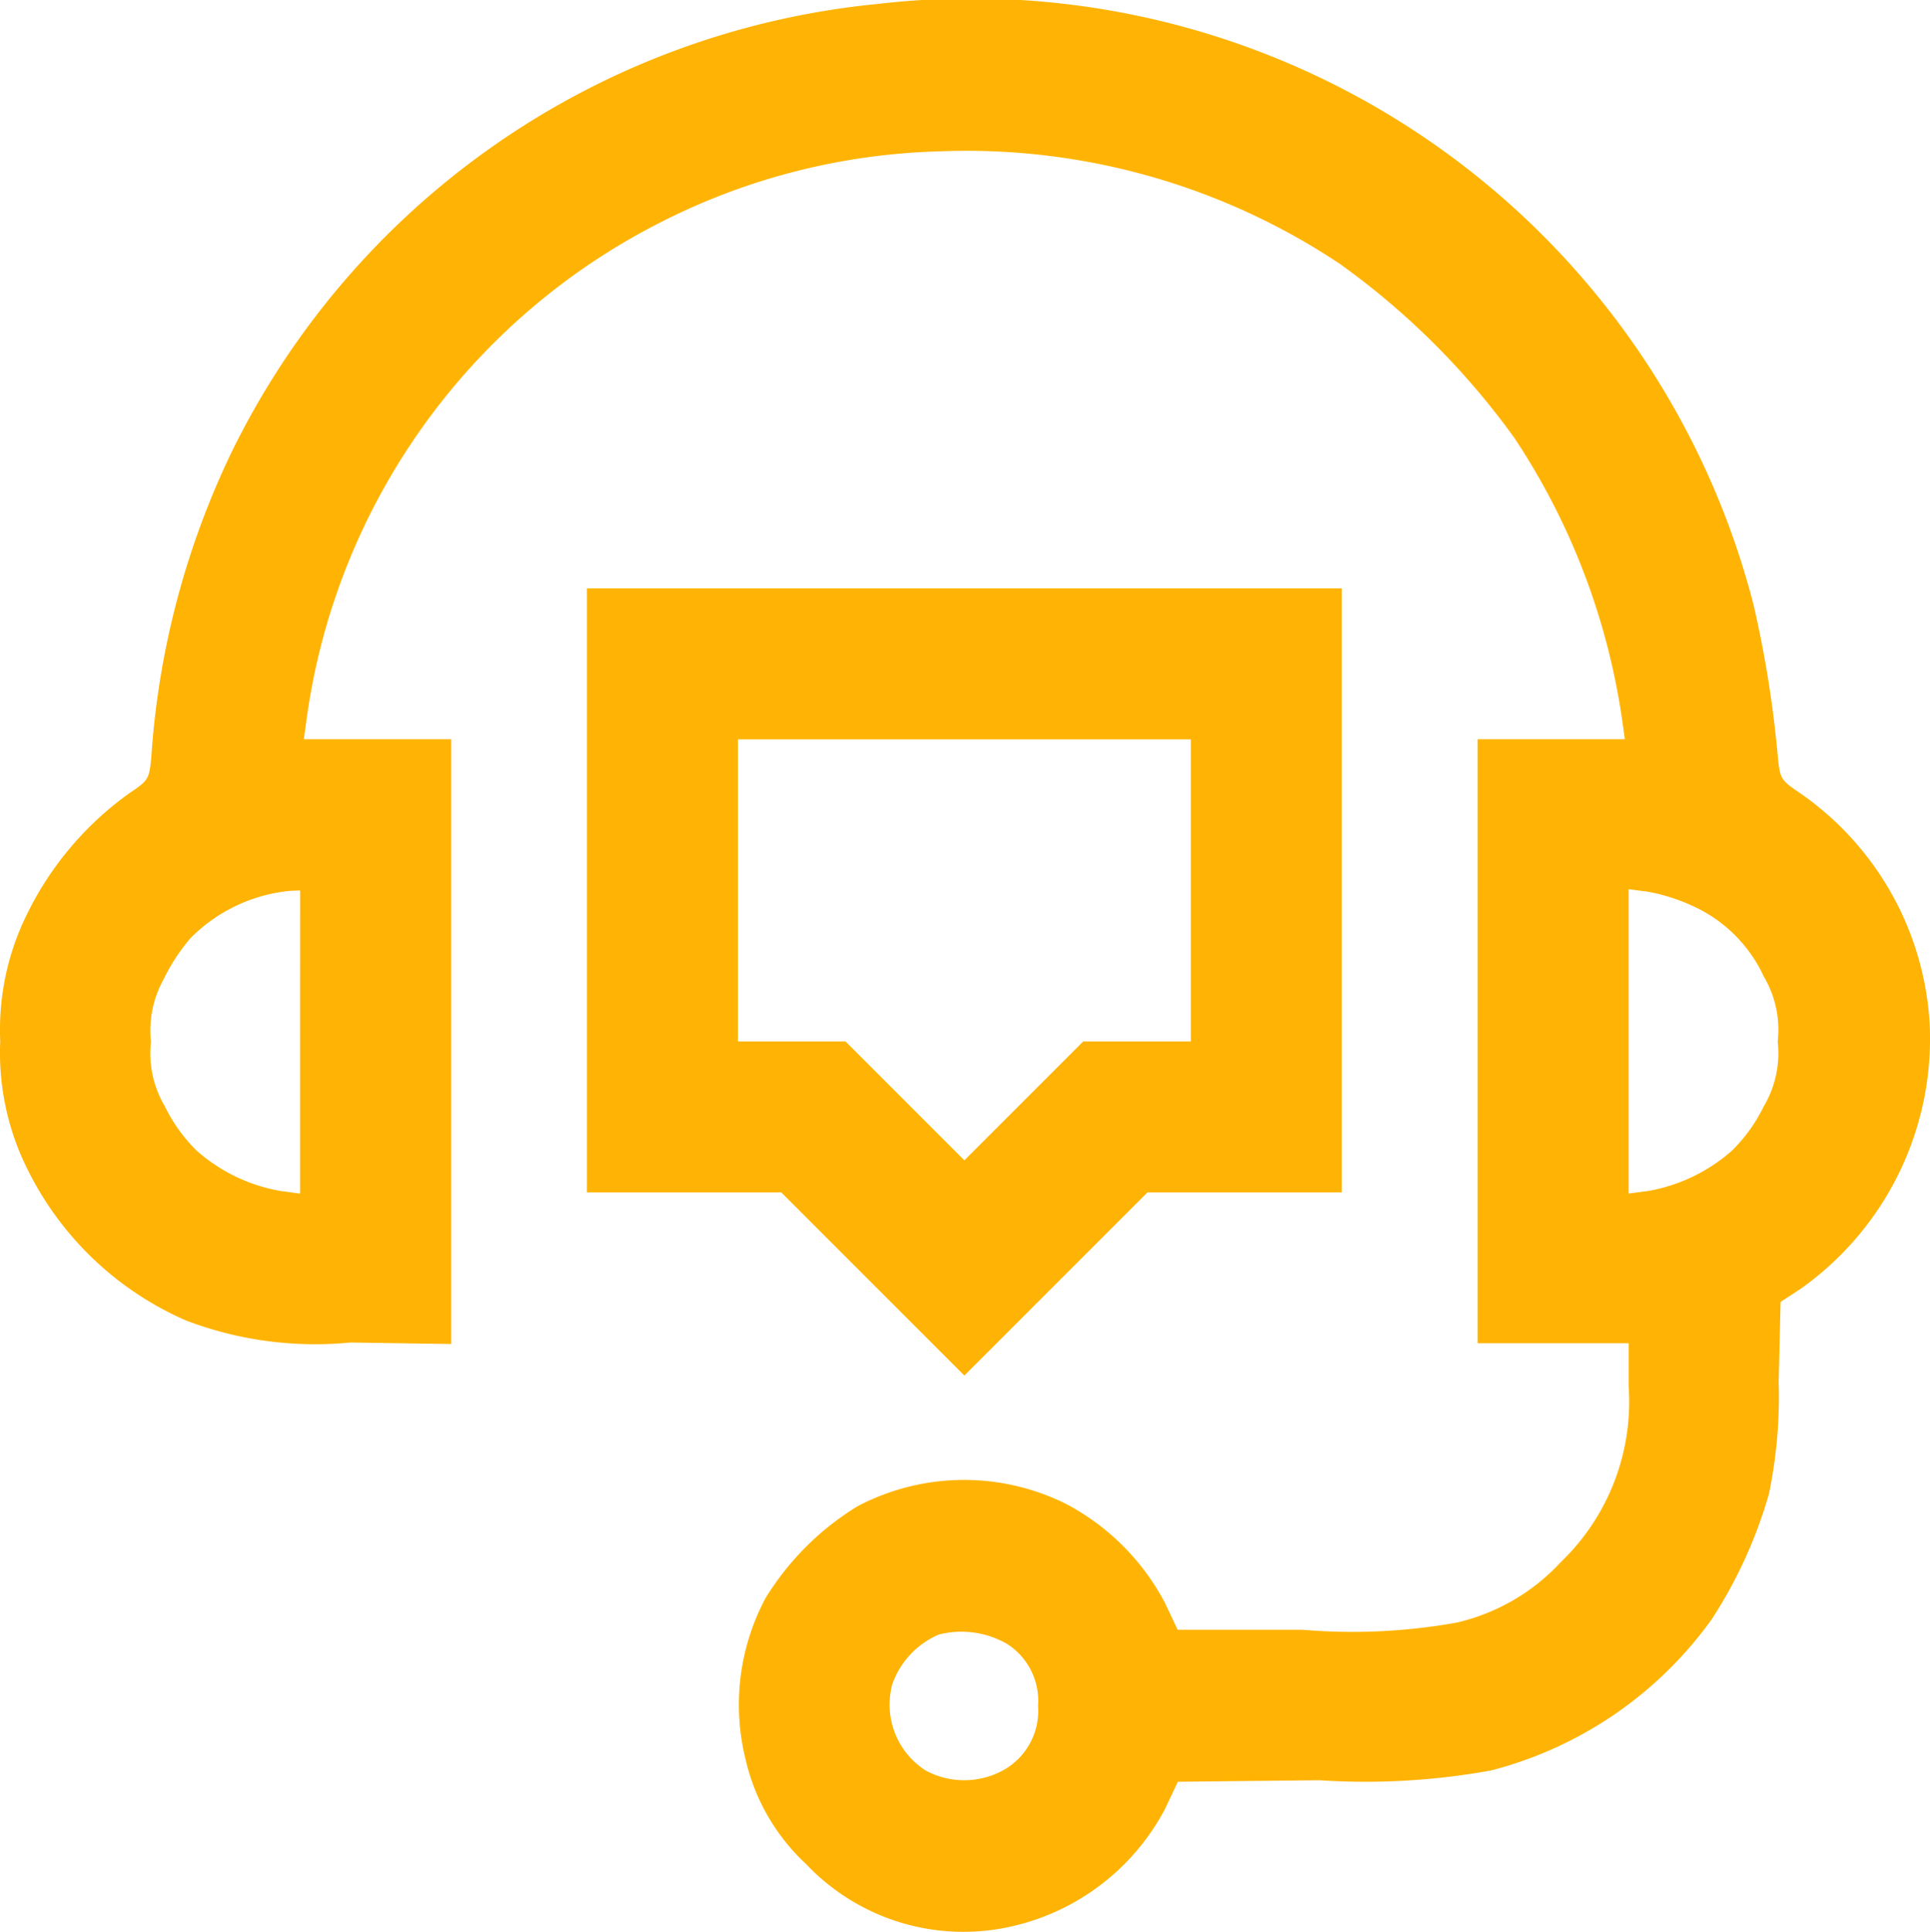 <svg xmlns="http://www.w3.org/2000/svg" width="33.494" height="33.521" viewBox="0 0 33.494 33.521"><g transform="translate(-0.5 511.858)"><path d="M15.729-511.789A13.986,13.986,0,0,0,4.5-503.974a14.394,14.394,0,0,0-1.376,5.279c-.039.36-.052.38-.38.6a5.6,5.6,0,0,0-1.88,2.325,4.523,4.523,0,0,0-.36,1.978,4.523,4.523,0,0,0,.36,1.978,5.529,5.529,0,0,0,2.869,2.869,6.3,6.3,0,0,0,2.849.38l1.749.026v-10.493H5.773l.039-.282A11.4,11.4,0,0,1,11.963-508a11.3,11.3,0,0,1,4.814-1.231,11.675,11.675,0,0,1,6.976,1.952,13.167,13.167,0,0,1,3.033,3.026,11.914,11.914,0,0,1,1.873,4.939l.039.282H26.144v10.48h2.62v.74a3.858,3.858,0,0,1-1.179,3.059,3.539,3.539,0,0,1-1.808,1.048,10.228,10.228,0,0,1-2.672.124H20.937l-.223-.472a4.1,4.1,0,0,0-1.71-1.71,3.969,3.969,0,0,0-3.622.039,4.82,4.82,0,0,0-1.6,1.6,3.935,3.935,0,0,0-.341,2.8,3.565,3.565,0,0,0,1.048,1.808,3.759,3.759,0,0,0,3.57,1.081,4.008,4.008,0,0,0,2.659-2.037l.223-.472,2.456-.026a12.194,12.194,0,0,0,2.98-.17,6.8,6.8,0,0,0,3.832-2.627,8.053,8.053,0,0,0,.989-2.168,8.258,8.258,0,0,0,.17-1.945l.033-1.389.341-.223a5.317,5.317,0,0,0,2.247-4.592,5.238,5.238,0,0,0-2.253-4.015c-.328-.223-.341-.242-.38-.6a19.272,19.272,0,0,0-.426-2.673A14.016,14.016,0,0,0,15.729-511.789ZM5.707-493.782v2.633l-.341-.046a2.958,2.958,0,0,1-1.454-.7,2.782,2.782,0,0,1-.55-.766,1.8,1.8,0,0,1-.242-1.12,1.827,1.827,0,0,1,.21-1.068,3.4,3.4,0,0,1,.472-.727,2.808,2.808,0,0,1,1.729-.825l.177-.007Zm24.151-2.365a2.488,2.488,0,0,1,1.251,1.231,1.812,1.812,0,0,1,.242,1.127,1.812,1.812,0,0,1-.242,1.127,2.782,2.782,0,0,1-.55.766,2.965,2.965,0,0,1-1.448.7l-.347.046v-5.28l.347.046A3.24,3.24,0,0,1,29.858-496.147Zm-11.9,12.8a1.172,1.172,0,0,1,.557,1.087,1.178,1.178,0,0,1-.576,1.1,1.409,1.409,0,0,1-1.376.02,1.355,1.355,0,0,1-.576-1.5,1.468,1.468,0,0,1,.806-.858A1.588,1.588,0,0,1,17.956-483.347Z" fill="#ffb405"/><path d="M156-350.76v5.24h3.373l1.585,1.585,1.592,1.592,1.592-1.592,1.585-1.585H169.1V-356H156Zm10.48,0v2.62h-1.867l-1.028,1.028-1.035,1.035-1.035-1.035-1.028-1.028H158.62v-5.24h7.86Z" transform="translate(-145.314 -145.649)" fill="#ffb405"/></g></svg>